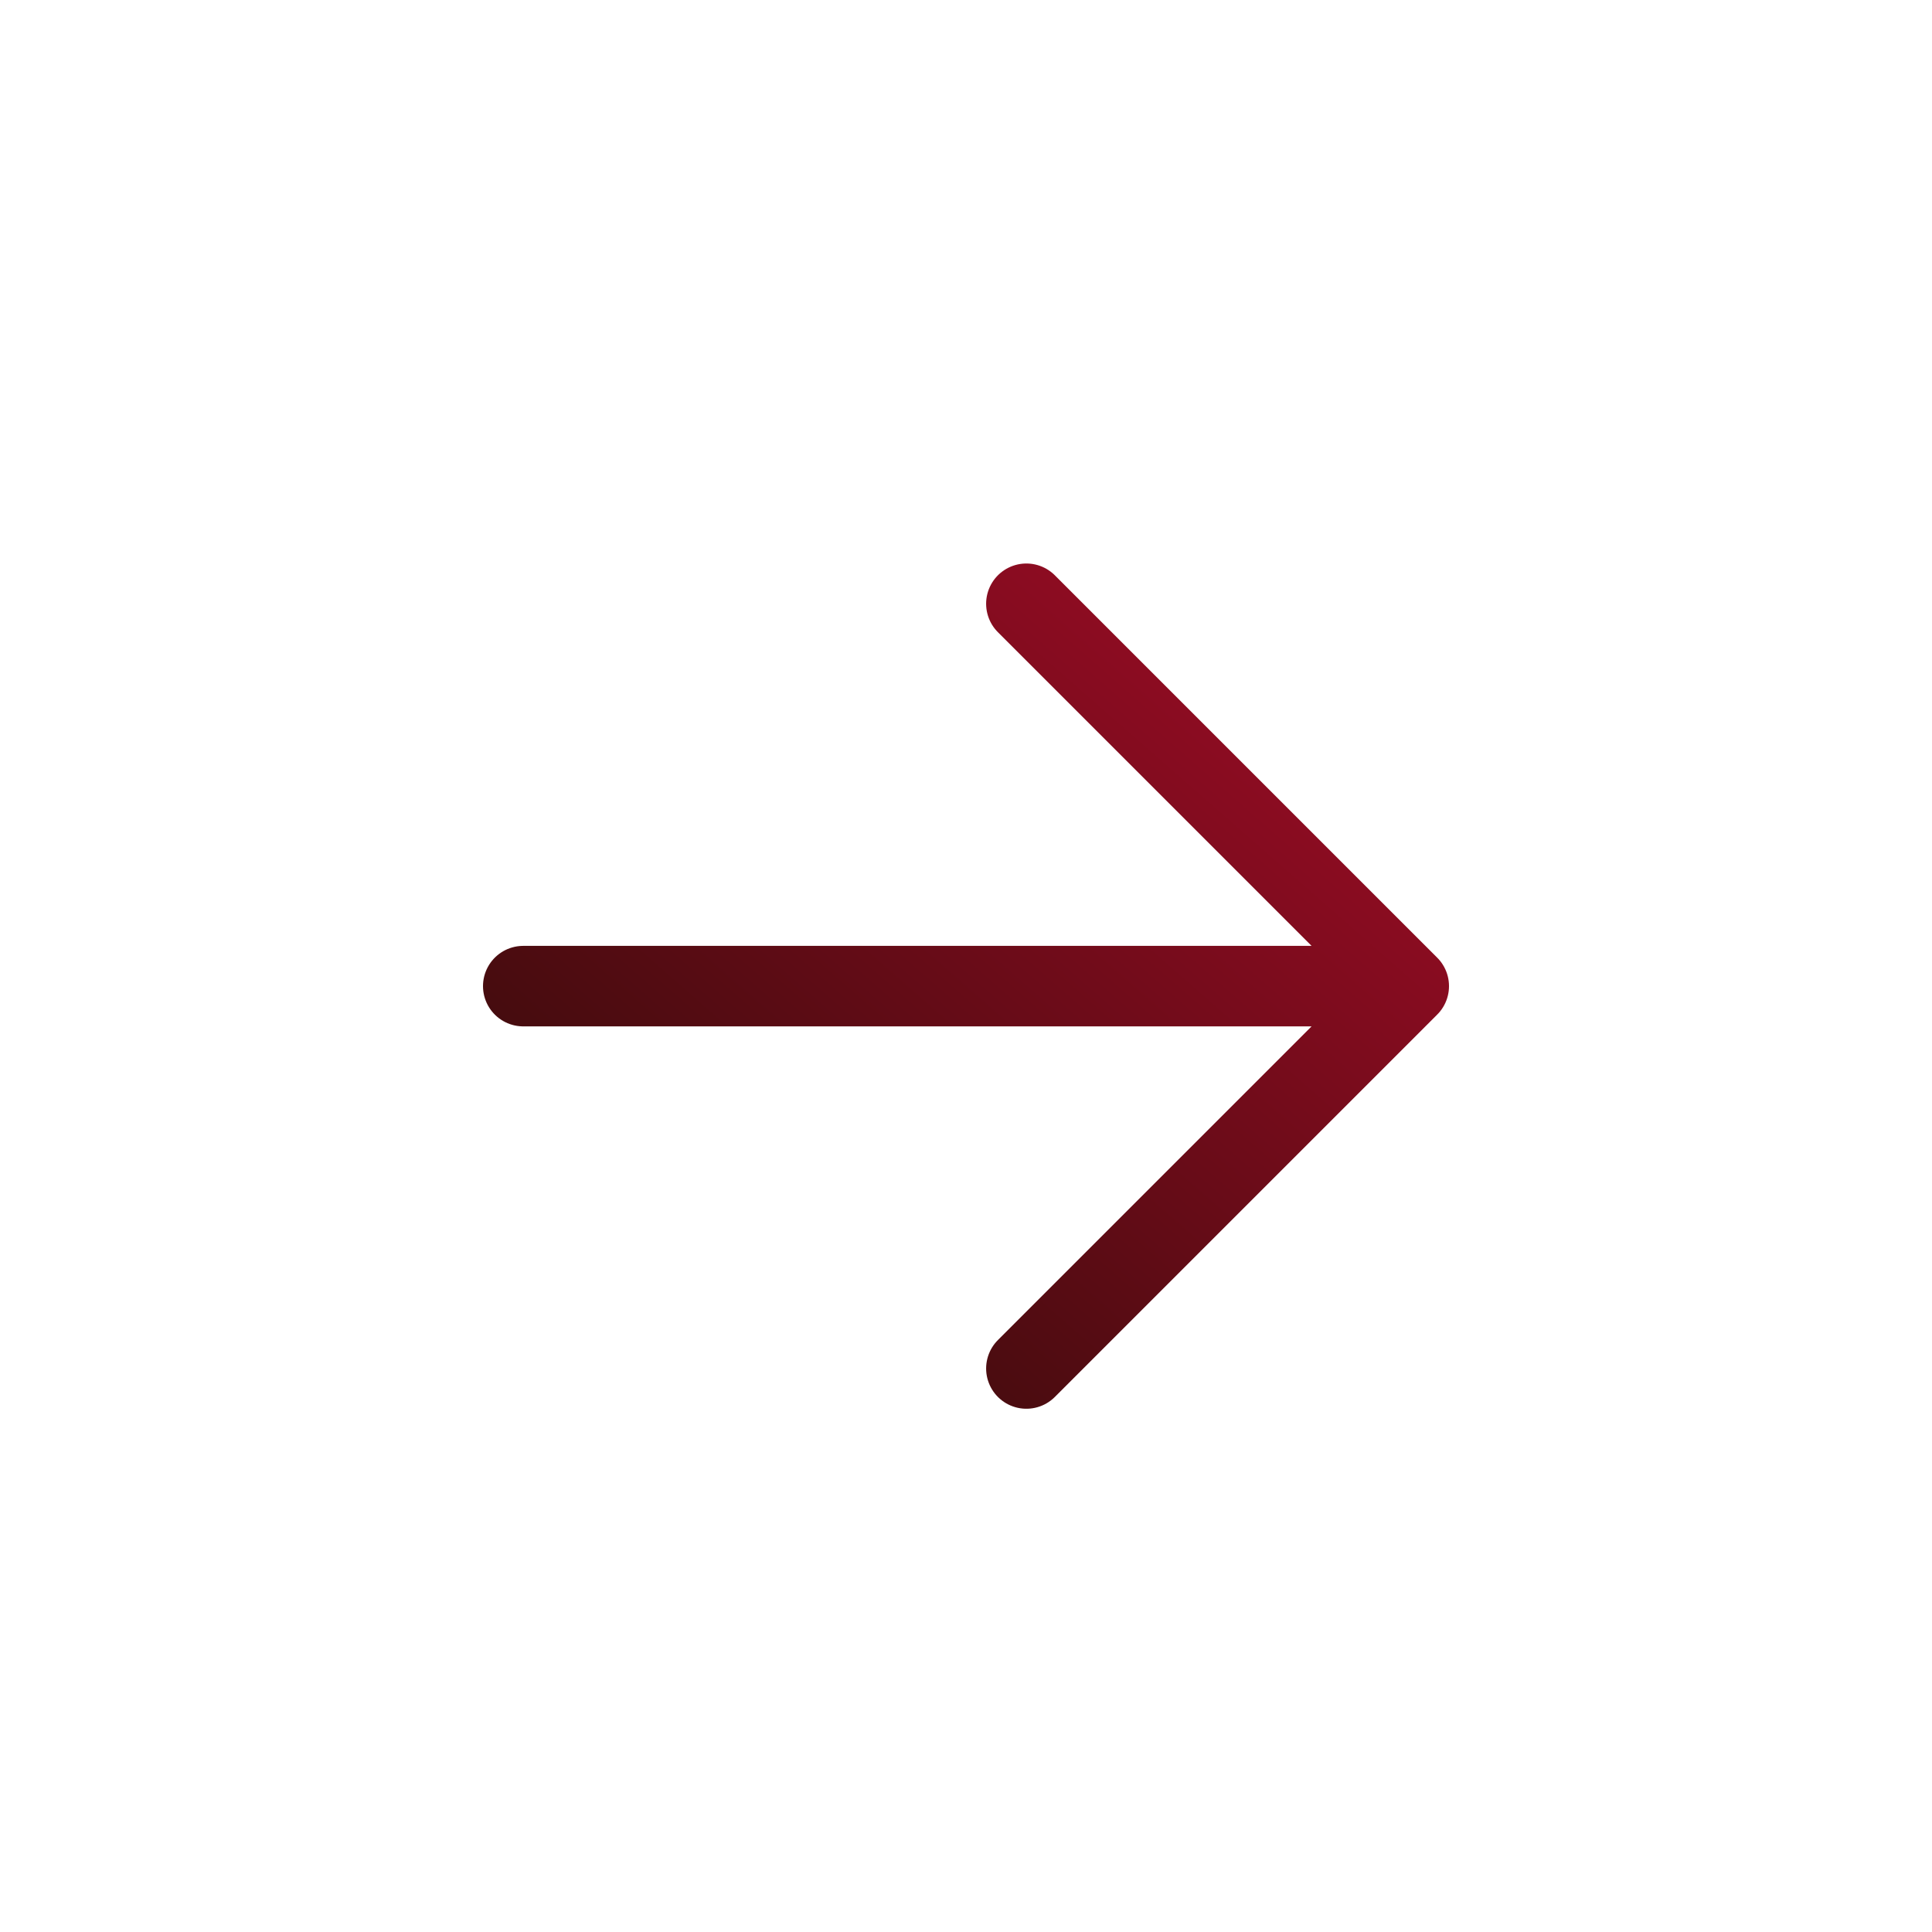 <svg width="48" height="48" viewBox="0 0 48 48" fill="none" xmlns="http://www.w3.org/2000/svg">
<g clip-path="url(#clip0_583_3520)">
<path d="M35 24.5L25.5 15M35 24.5L25.5 34M35 24.5H13" stroke="url(#paint0_linear_583_3520)" stroke-width="2" stroke-linecap="round" stroke-linejoin="round"/>
</g>
<defs>
<linearGradient id="paint0_linear_583_3520" x1="34.417" y1="15.753" x2="16.082" y2="36.696" gradientUnits="userSpaceOnUse">
<stop stop-color="#9E0C26"/>
<stop offset="1" stop-color="#2D0C08"/>
</linearGradient>
<clipPath id="clip0_583_3520">
<rect width="48" height="48" rx="5" fill="white"/>
</clipPath>
</defs>
</svg>
